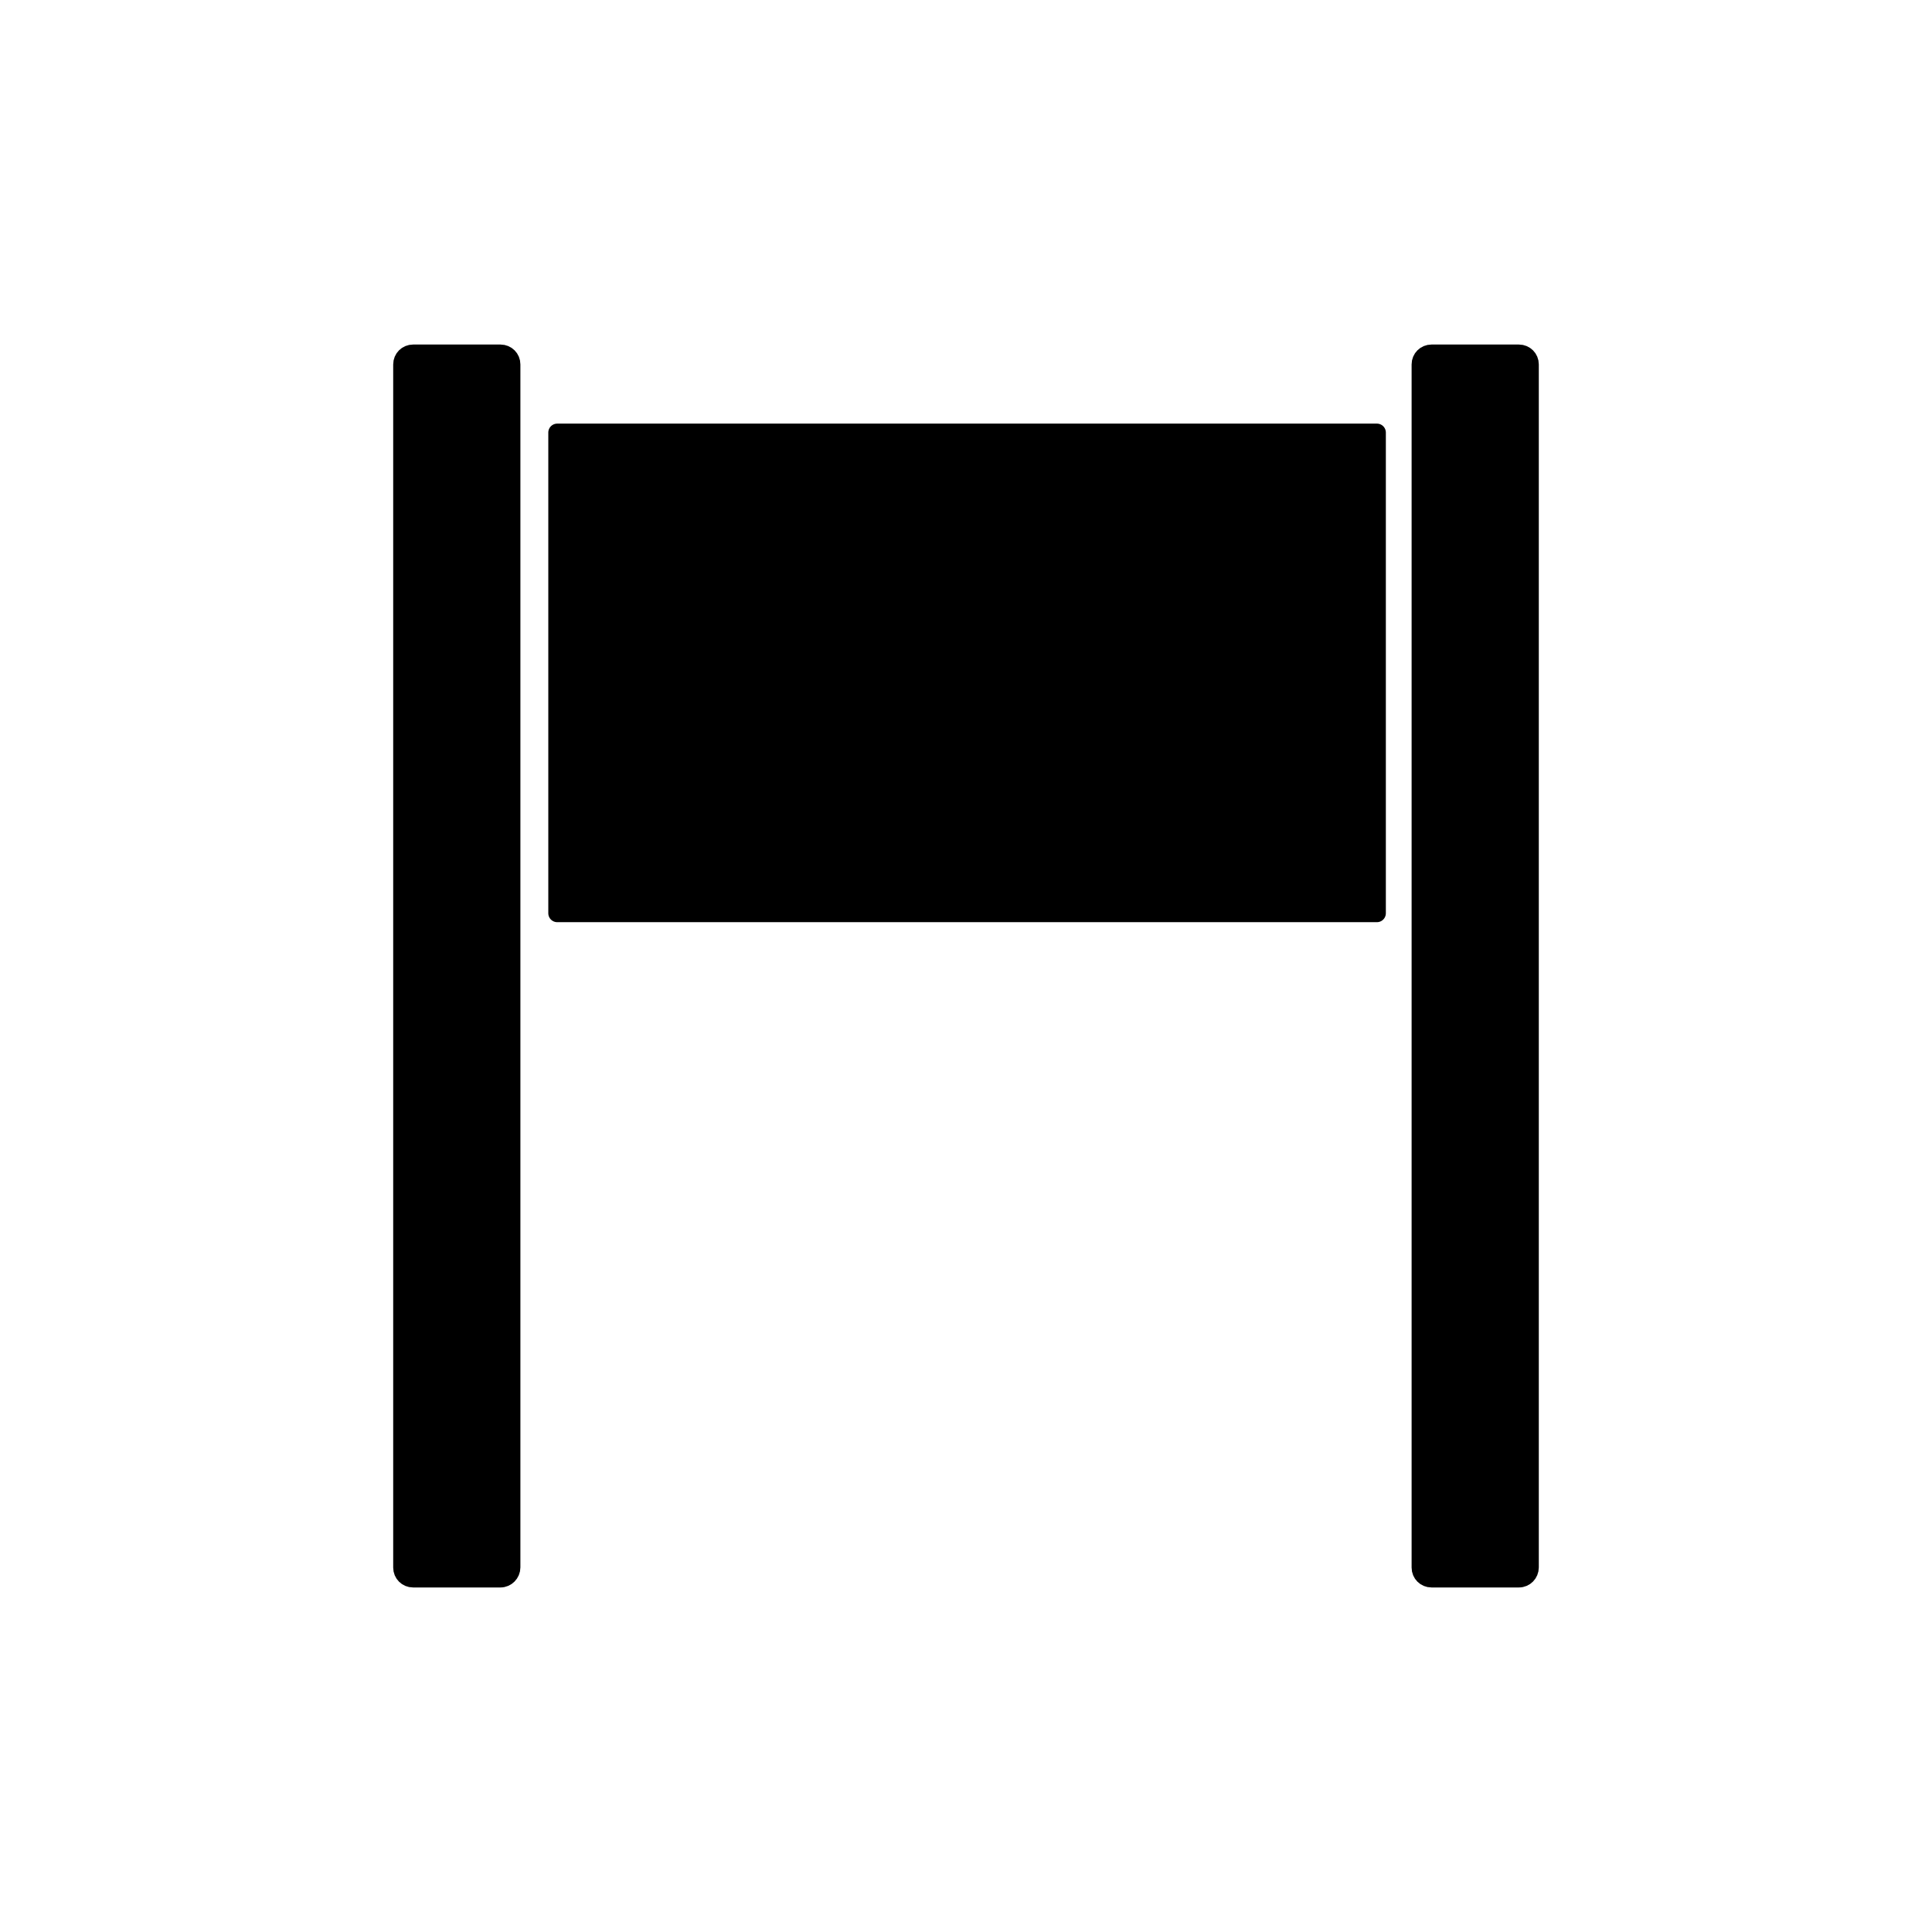 <?xml version="1.0" encoding="utf-8"?>
<!-- Generator: Adobe Illustrator 22.1.0, SVG Export Plug-In . SVG Version: 6.00 Build 0)  -->
<svg version="1.1" id="Layer_1" xmlns="http://www.w3.org/2000/svg" xmlns:xlink="http://www.w3.org/1999/xlink" x="0px" y="0px"
	 viewBox="0 0 1080 1080" style="enable-background:new 0 0 1080 1080;" xml:space="preserve">
<style type="text/css">
	.st0{fill:#010101;}
	.st1{stroke:#000000;stroke-width:10;stroke-linecap:round;stroke-linejoin:round;stroke-miterlimit:10;}
	.st2{fill:#FFFFFF;stroke:#000000;stroke-width:10;stroke-linecap:round;stroke-linejoin:round;stroke-miterlimit:10;}
	.st3{fill:none;stroke:#000000;stroke-width:10;stroke-linecap:round;stroke-linejoin:round;stroke-miterlimit:10;}
	.st4{fill:#FFFFFF;}
</style>
<g>
	<rect x="311.5" y="241.8" class="st1" width="458.2" height="268.7"/>
	<path class="st1" d="M279.8,882.4h-48.9c-3.4,0-6.1-2.7-6.1-6.1V203.7c0-3.4,2.7-6.1,6.1-6.1h48.9c3.4,0,6.1,2.7,6.1,6.1v672.5
		C285.9,879.6,283.1,882.4,279.8,882.4z"/>
	<path class="st1" d="M849.1,882.4h-48.9c-3.4,0-6.1-2.7-6.1-6.1V203.7c0-3.4,2.7-6.1,6.1-6.1h48.9c3.4,0,6.1,2.7,6.1,6.1v672.5
		C855.2,879.6,852.5,882.4,849.1,882.4z"/>
</g>
</svg>
